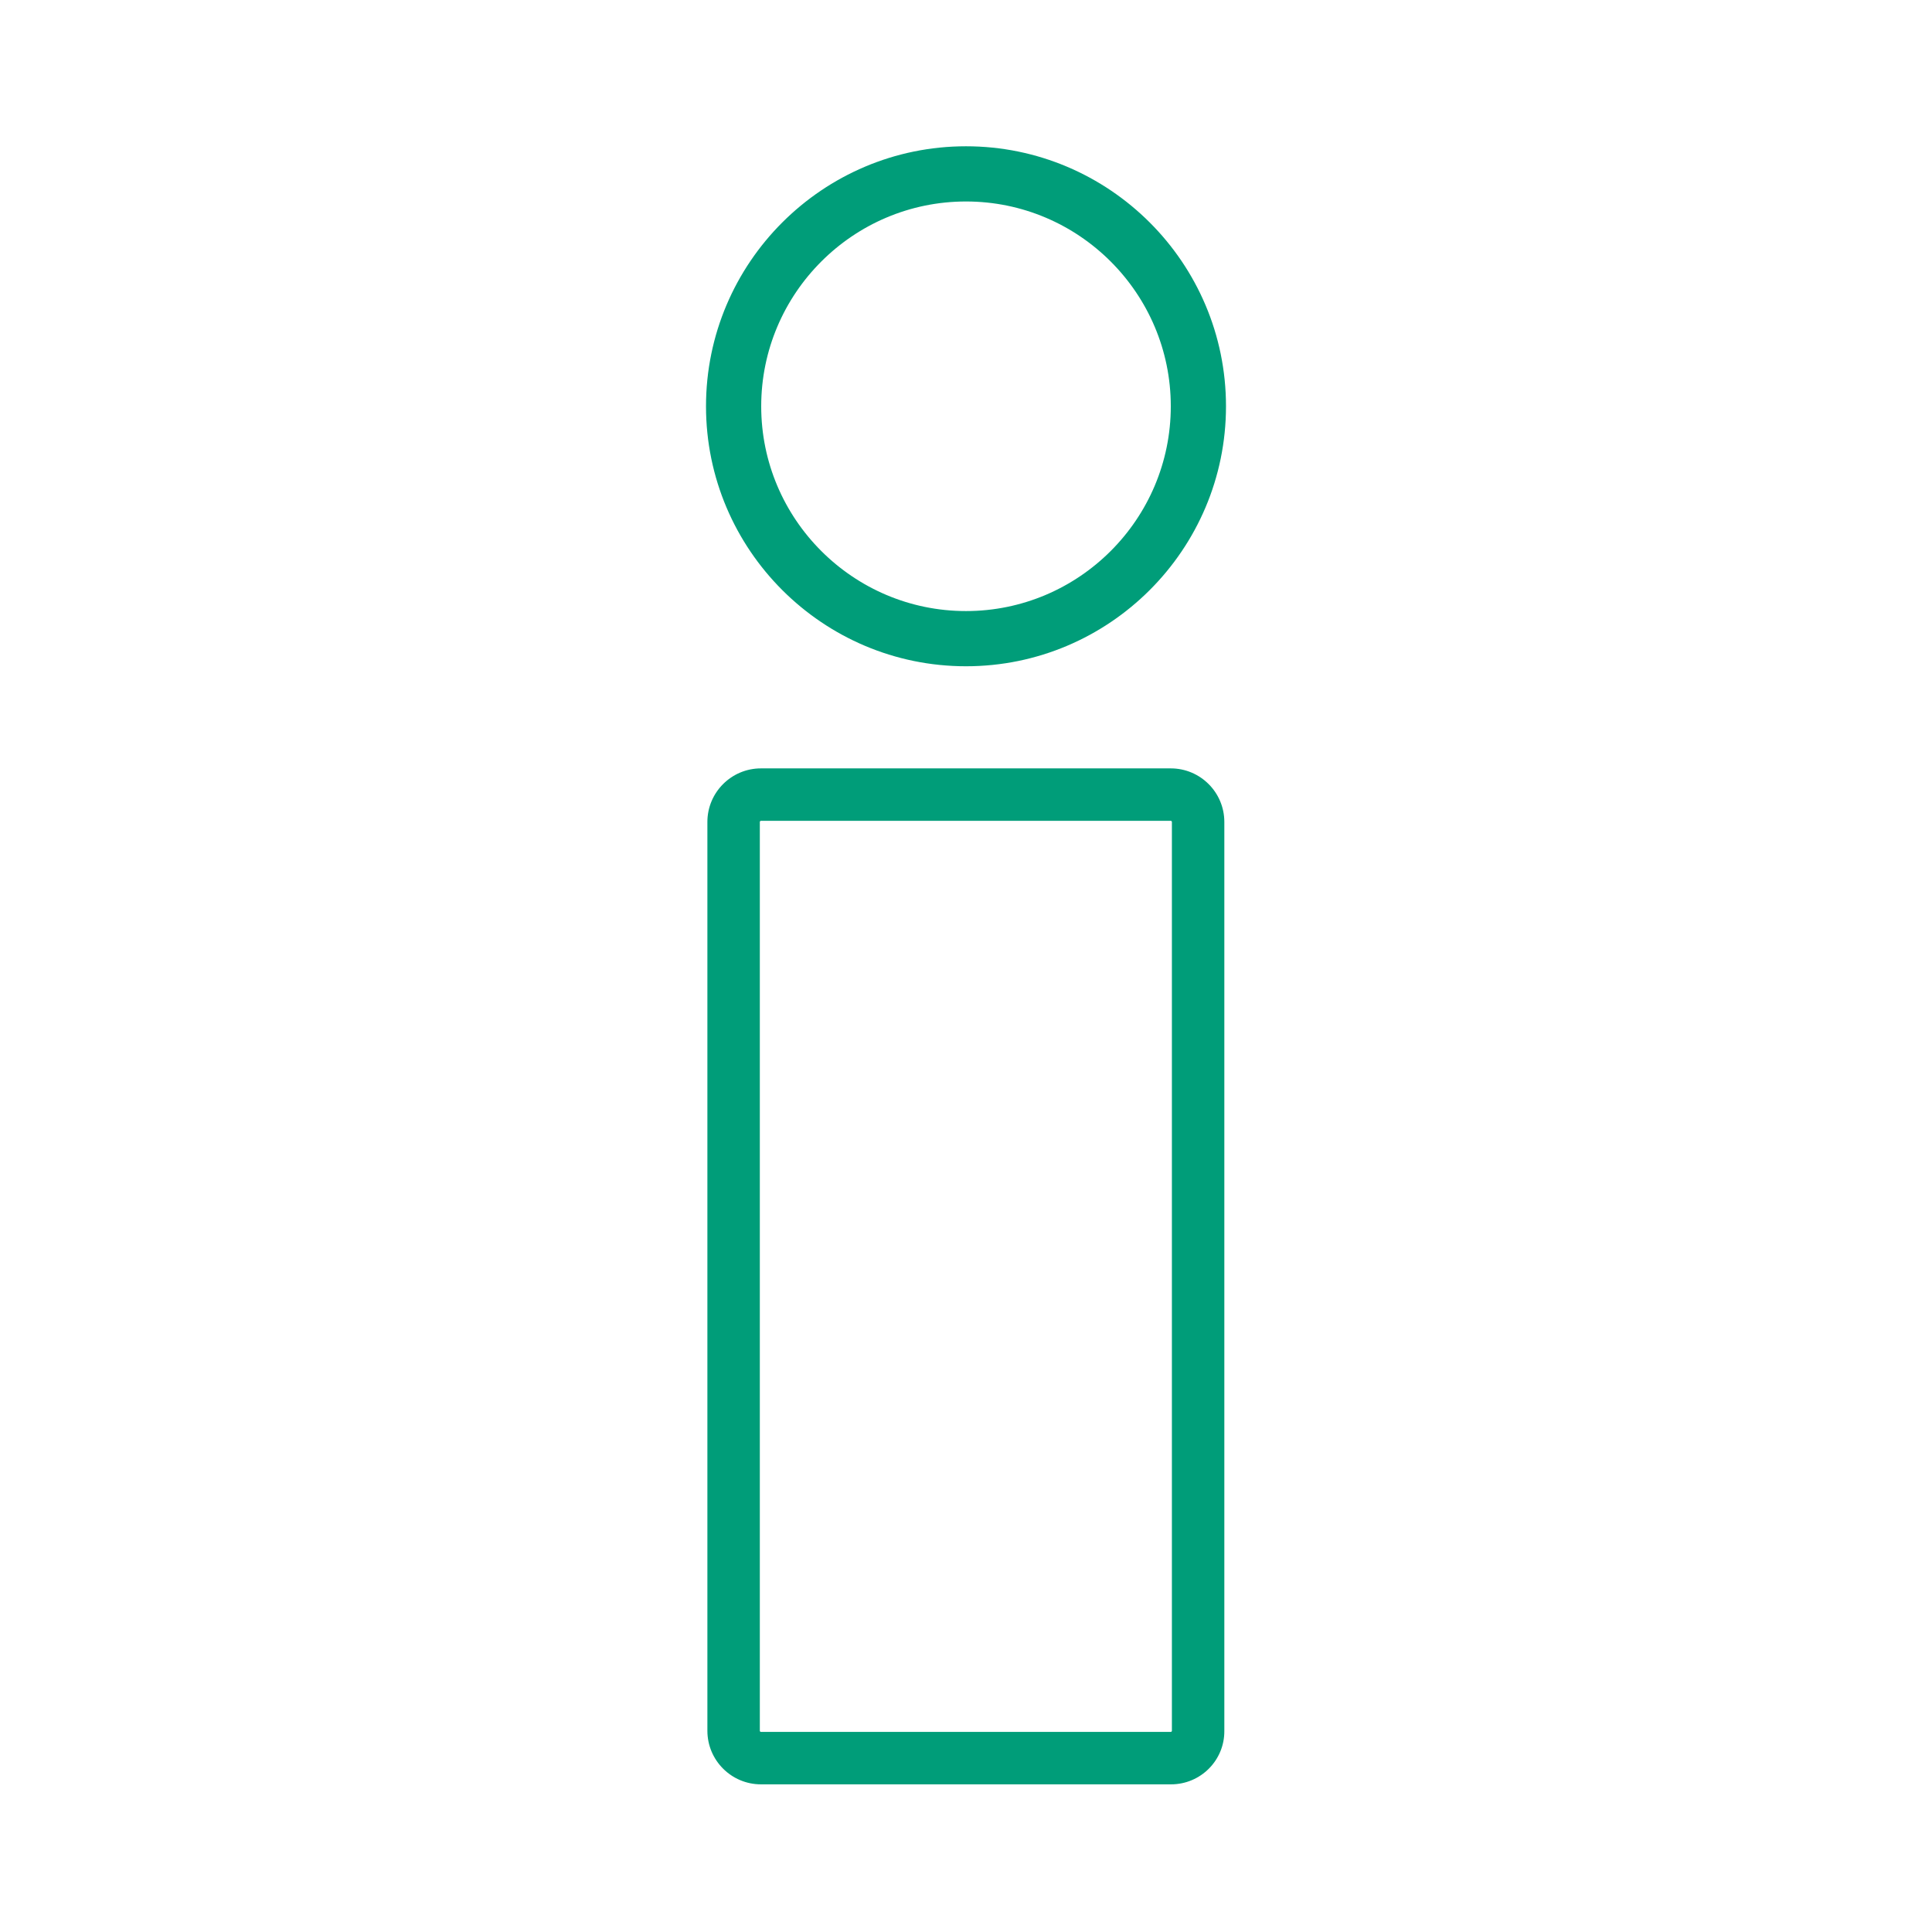 <?xml version="1.0" encoding="utf-8"?>
<!-- Generator: Adobe Illustrator 25.4.1, SVG Export Plug-In . SVG Version: 6.00 Build 0)  -->
<svg version="1.1" id="ICON" xmlns="http://www.w3.org/2000/svg" xmlns:xlink="http://www.w3.org/1999/xlink" x="0px" y="0px"
	 viewBox="0 0 700 700" style="enable-background:new 0 0 700 700;" xml:space="preserve">
<style type="text/css">
	.st0{fill:#009D79;}
</style>
<g>
	<g>
		<path class="st0" d="M424.3,646.5H275.7c-10.7,0-19.4-8.7-19.4-19.4V297.8c0-10.7,8.7-19.4,19.4-19.4h148.5
			c10.7,0,19.4,8.7,19.4,19.4v329.3C443.7,637.8,435,646.5,424.3,646.5z M275.7,297.4c-0.2,0-0.4,0.2-0.4,0.4v329.3
			c0,0.2,0.2,0.4,0.4,0.4h148.5c0.2,0,0.4-0.2,0.4-0.4V297.8c0-0.2-0.2-0.4-0.4-0.4H275.7z"/>
	</g>
	<g>
		<path class="st0" d="M350,241.4c-51.9,0-94.2-42.2-94.2-94.2S298.1,53,350,53c51.9,0,94.2,42.2,94.2,94.2S401.9,241.4,350,241.4z
			 M350,73c-40.9,0-74.2,33.3-74.2,74.2s33.3,74.2,74.2,74.2s74.2-33.3,74.2-74.2S390.9,73,350,73z"/>
	</g>
</g>
</svg>
